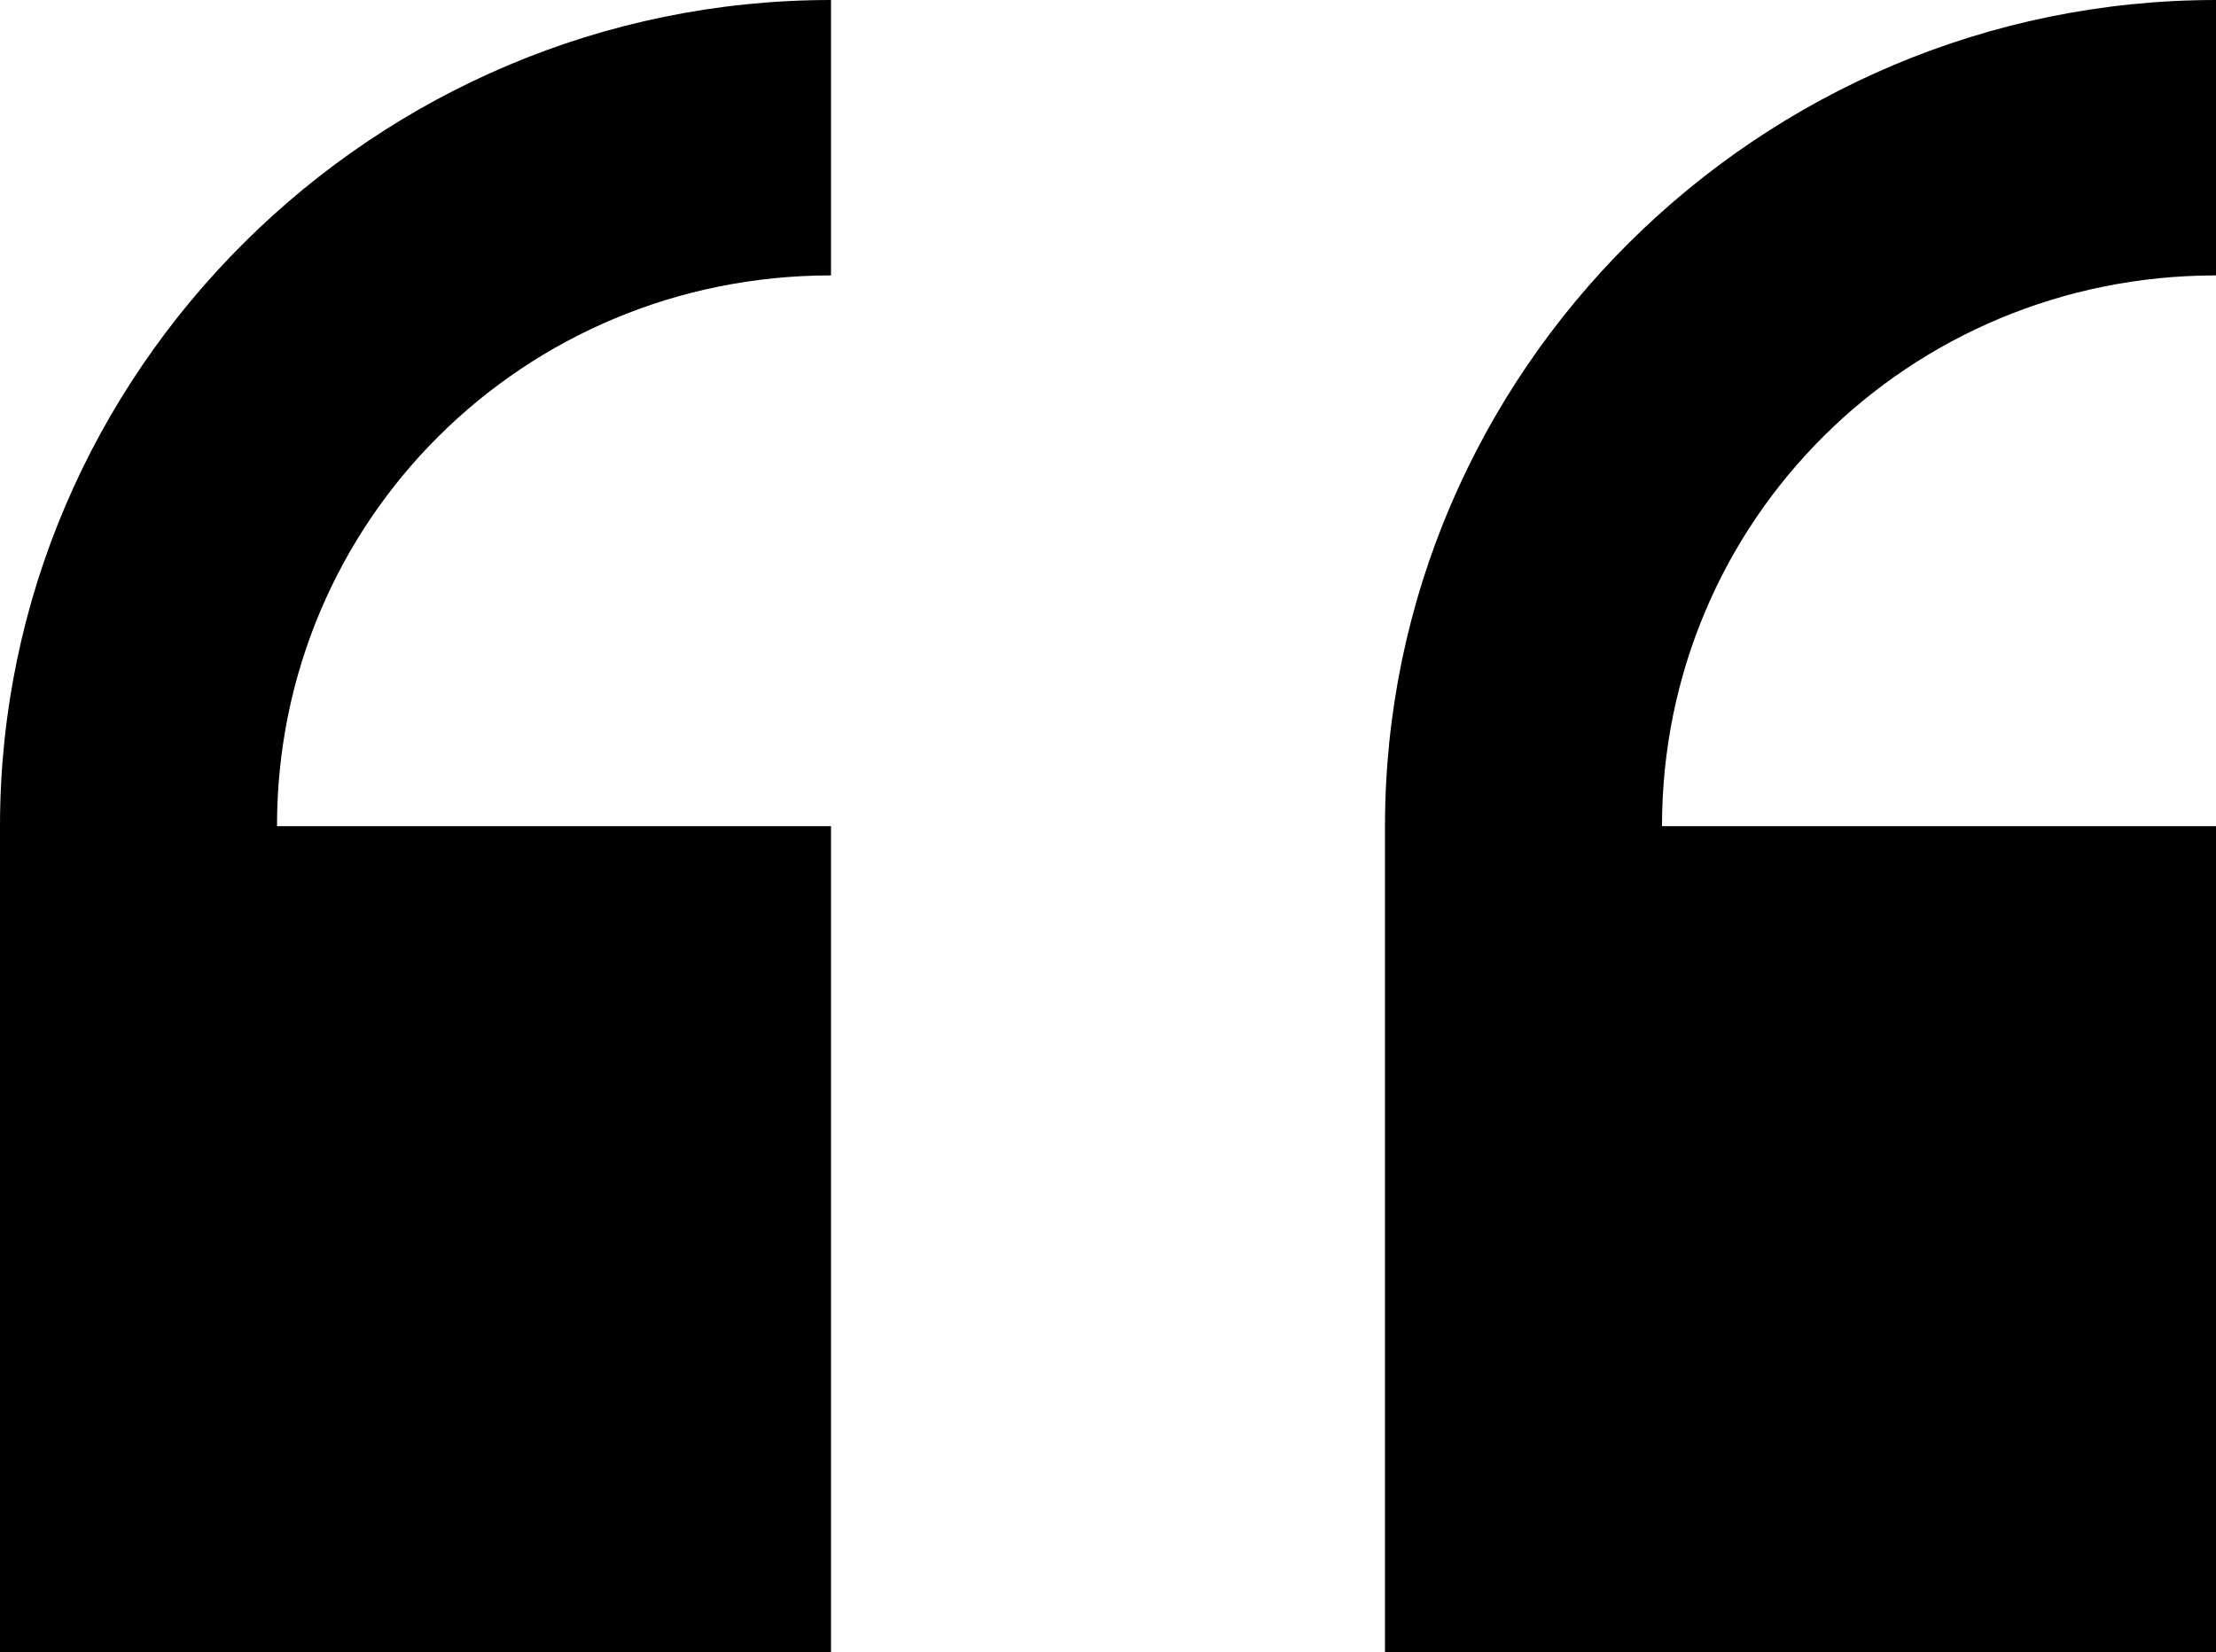 <svg width="118" height="88" viewBox="0 0 118 88" fill="none" xmlns="http://www.w3.org/2000/svg">
<path d="M44.25 0C19.913 0 0 19.8 0 44V88H44.25V44H14.75C14.75 27.72 27.878 14.667 44.25 14.667V0ZM118 0C93.662 0 73.75 19.8 73.75 44V88H118V44H88.5C88.5 27.72 101.628 14.667 118 14.667V0Z" fill="black"/>
</svg>
